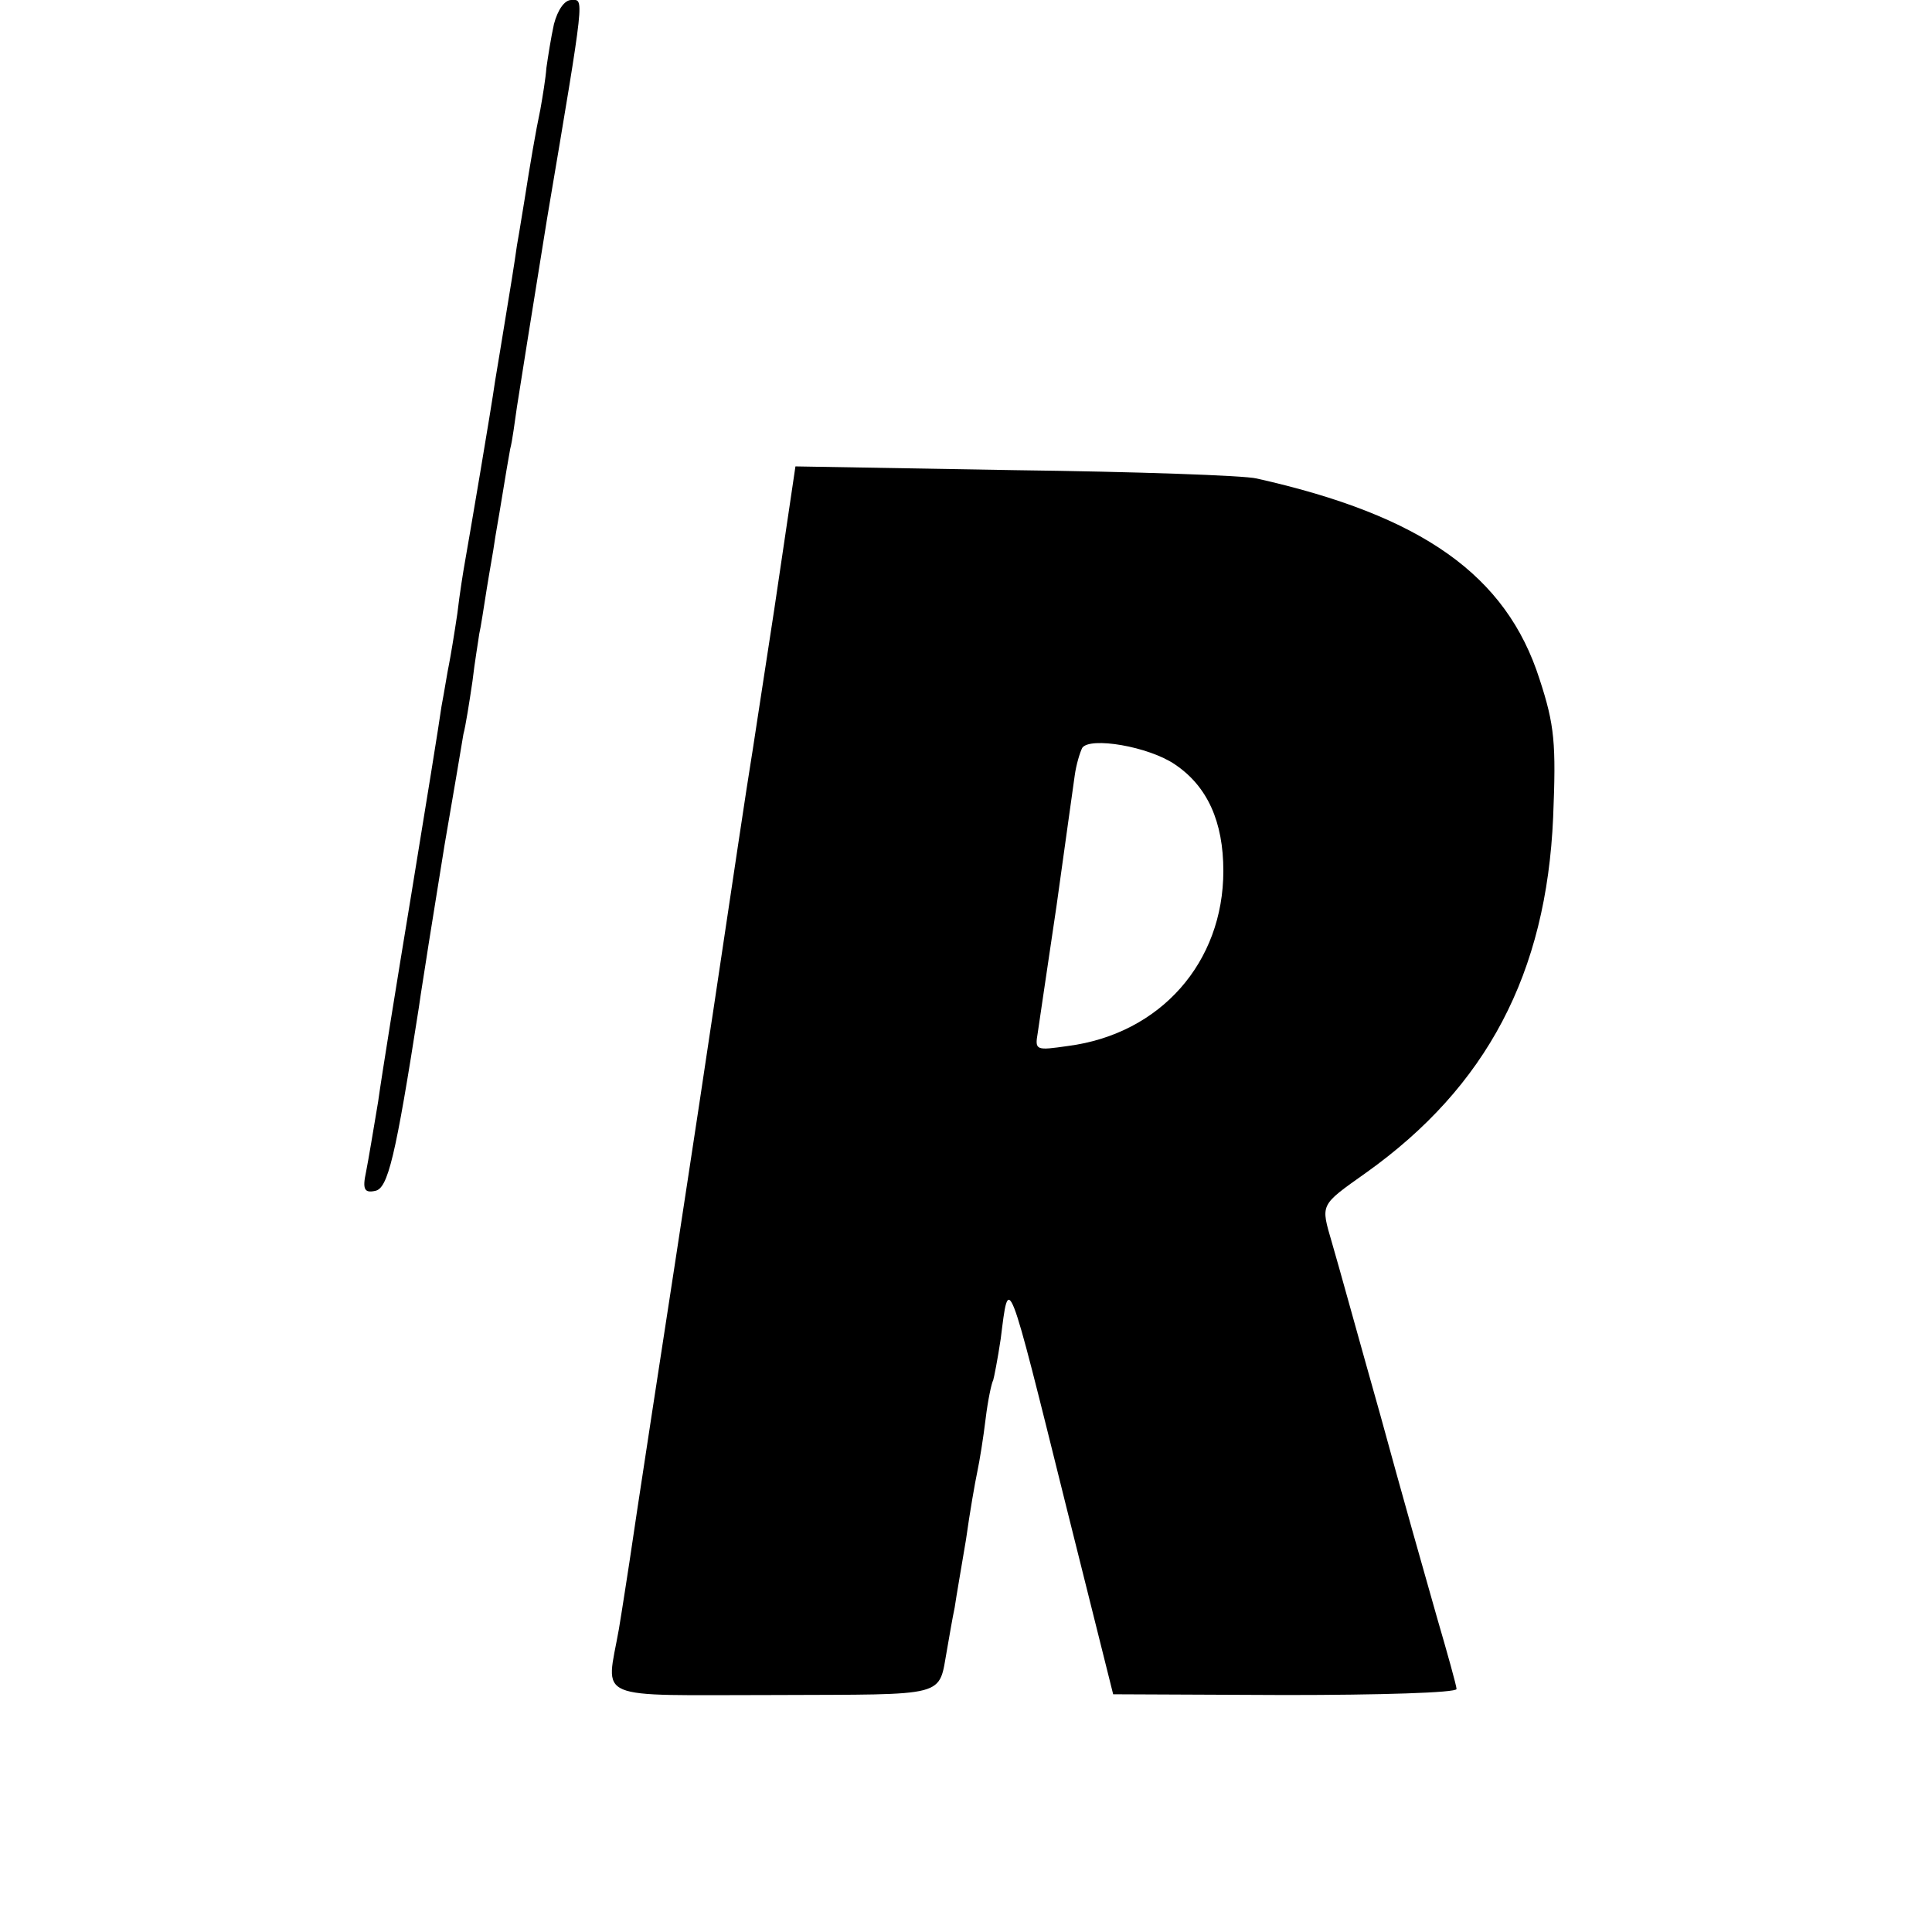 <?xml version="1.0" standalone="no"?>
<!DOCTYPE svg PUBLIC "-//W3C//DTD SVG 20010904//EN"
 "http://www.w3.org/TR/2001/REC-SVG-20010904/DTD/svg10.dtd">
<svg version="1.0" xmlns="http://www.w3.org/2000/svg"
 width="256pt" height="256pt" viewBox="0 0 256 256"
 preserveAspectRatio="xMidYMid meet">
<g transform="translate(0,256) scale(0.1,-0.1)"
fill="#000000" stroke="none">
<path d="M734 2528 c-4 -18 -8 -44 -10 -58 -1 -14 -5 -38 -8 -55 -6 -28 -14
-75 -21 -120 -2 -11 -6 -38 -10 -60 -3 -22 -10 -65 -15 -95 -5 -30 -11 -68
-14 -85 -5 -36 -35 -212 -40 -240 -2 -11 -7 -42 -10 -68 -4 -27 -9 -57 -11
-67 -2 -9 -6 -35 -10 -56 -3 -22 -21 -133 -40 -249 -19 -115 -39 -239 -44
-275 -6 -36 -13 -78 -16 -93 -5 -23 -2 -28 12 -25 17 3 27 44 58 243 3 22 8
51 10 65 2 14 13 81 24 150 12 69 23 135 25 147 3 11 8 43 12 70 3 26 8 55 9
63 2 8 6 35 10 60 4 25 9 52 10 60 1 8 6 35 10 60 4 25 9 54 11 65 3 11 6 36
9 56 3 20 21 132 40 250 51 302 49 289 32 289 -9 0 -18 -13 -23 -32z"/>
<path d="M1026 1753 c-16 -103 -30 -197 -32 -208 -2 -11 -24 -157 -49 -325
-25 -168 -48 -316 -50 -330 -7 -45 -56 -364 -61 -400 -3 -19 -9 -59 -14 -89
-17 -96 -37 -87 205 -87 235 1 218 -4 230 61 3 17 7 41 10 55 2 14 9 54 15 90
5 36 12 76 15 90 3 14 8 45 11 70 3 25 8 48 10 51 1 3 6 28 10 55 11 87 8 95
87 -223 l62 -248 228 -1 c125 0 227 3 227 8 0 4 -12 47 -26 95 -14 49 -48 169
-75 268 -28 99 -56 201 -64 228 -15 52 -17 49 45 93 160 114 239 264 248 471
4 98 2 122 -18 183 -44 138 -156 217 -375 266 -16 4 -161 9 -320 11 l-291 5
-28 -189z m531 -206 c43 -29 64 -76 64 -141 0 -121 -83 -216 -206 -232 -42 -6
-44 -6 -40 17 2 13 13 89 25 169 11 80 22 157 24 172 2 15 7 31 10 37 10 15
88 2 123 -22z"/>
</g>
</svg>
